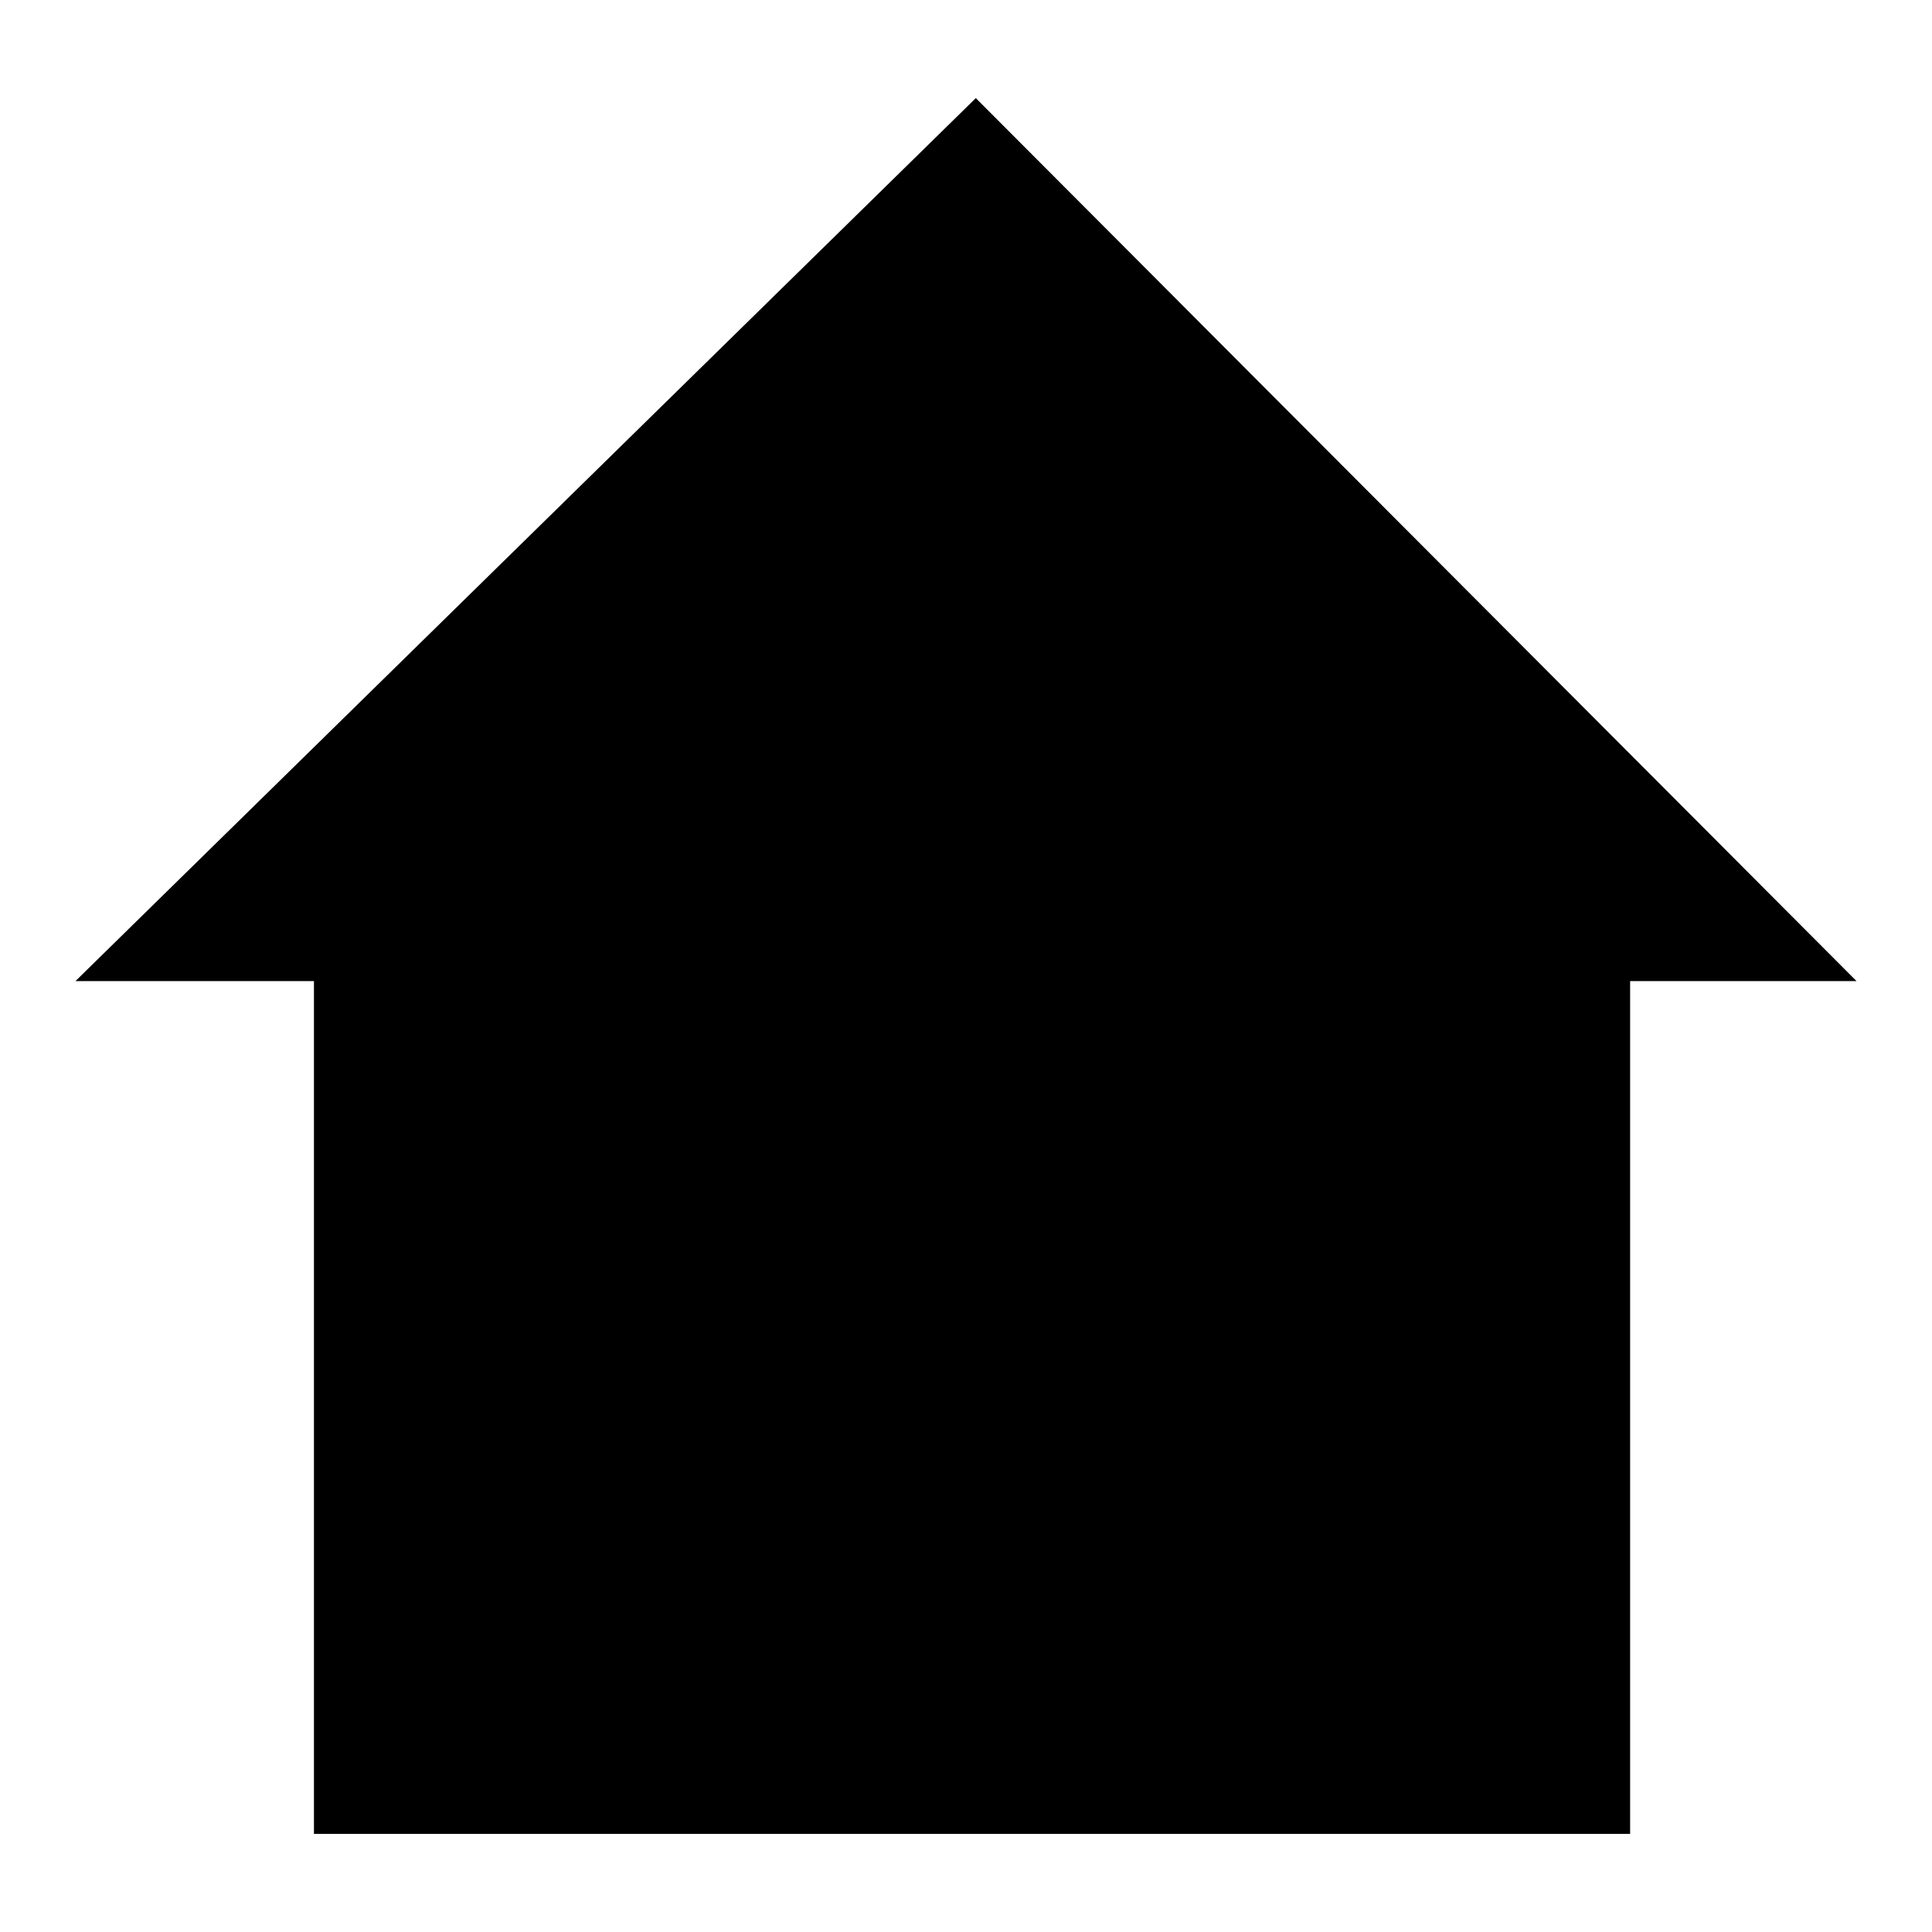 <?xml version="1.0" encoding="utf-8"?>
<!-- Svg Vector Icons : http://www.onlinewebfonts.com/icon -->
<!DOCTYPE svg PUBLIC "-//W3C//DTD SVG 1.1//EN" "http://www.w3.org/Graphics/SVG/1.1/DTD/svg11.dtd">
<svg version="1.1" xmlns="http://www.w3.org/2000/svg" xmlns:xlink="http://www.w3.org/1999/xlink" x="0px" y="0px" viewBox="0 0 256 256" enable-background="new 0 0 256 256" xml:space="preserve">
<g><g><path fill="#000000" d="M10,130L129.3,13L246,130H10z"/><path fill="#000000" d="M41.6,119.8V243H216V121.1L41.6,119.8z"/><path fill="#000000" d="M95,240.1v-90.3l9.9-11.9h47.5l8.9,12.2v90H95z"/></g></g>
</svg>